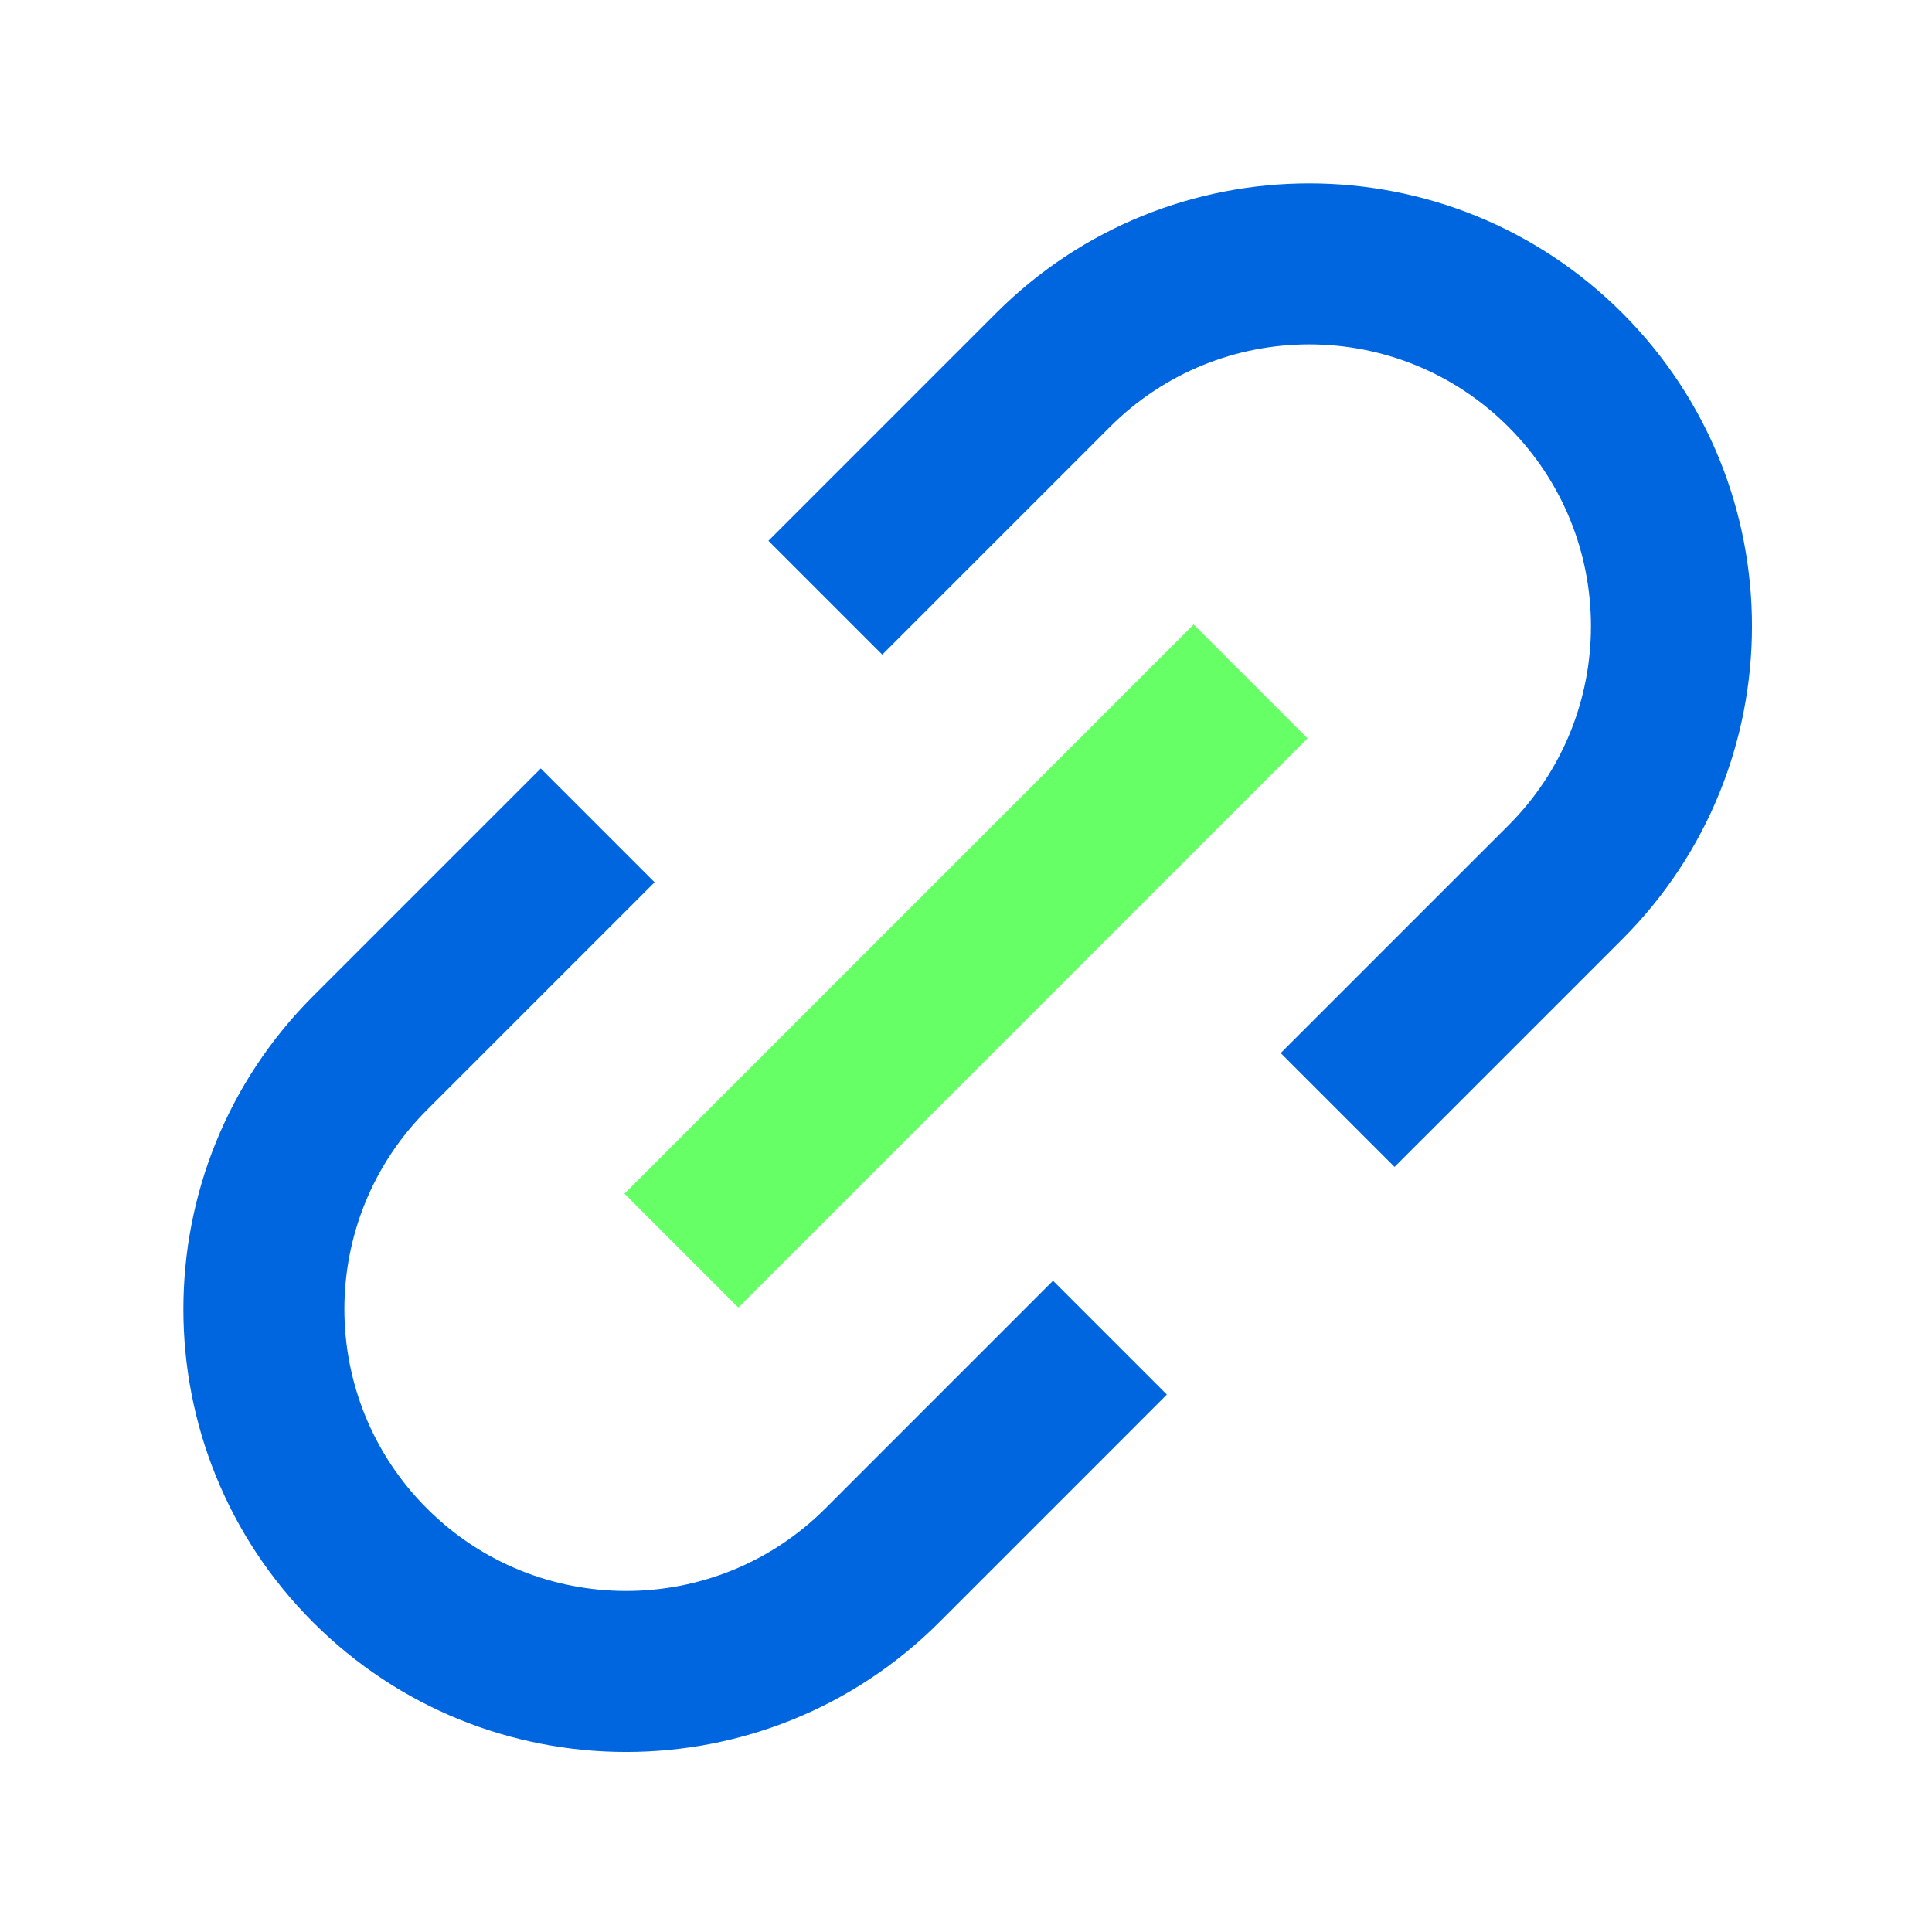 <svg width="80" height="80" viewBox="0 0 80 80" fill="none" xmlns="http://www.w3.org/2000/svg">
<path d="M36.533 27.106L45.962 17.677C50.518 13.121 57.905 13.121 62.461 17.677C67.017 22.234 67.017 29.62 62.461 34.177L53.032 43.605L57.746 48.319L67.175 38.891C74.335 31.731 74.335 20.123 67.175 12.963C60.015 5.804 48.407 5.804 41.248 12.963L31.819 22.392L36.533 27.106Z" fill="#0066E0"/>
<path d="M27.105 36.534L22.391 31.82L12.963 41.248C5.804 48.407 5.804 60.015 12.963 67.175C20.123 74.335 31.731 74.335 38.891 67.175L48.318 57.747L43.604 53.033L34.177 62.461C29.62 67.017 22.234 67.017 17.677 62.461C13.121 57.905 13.121 50.518 17.677 45.962L27.105 36.534Z" fill="#0066E0"/>
<path d="M25.858 49.429L49.428 25.859L54.142 30.573L30.572 54.143L25.858 49.429Z" fill="#66FF66"/>
</svg>

